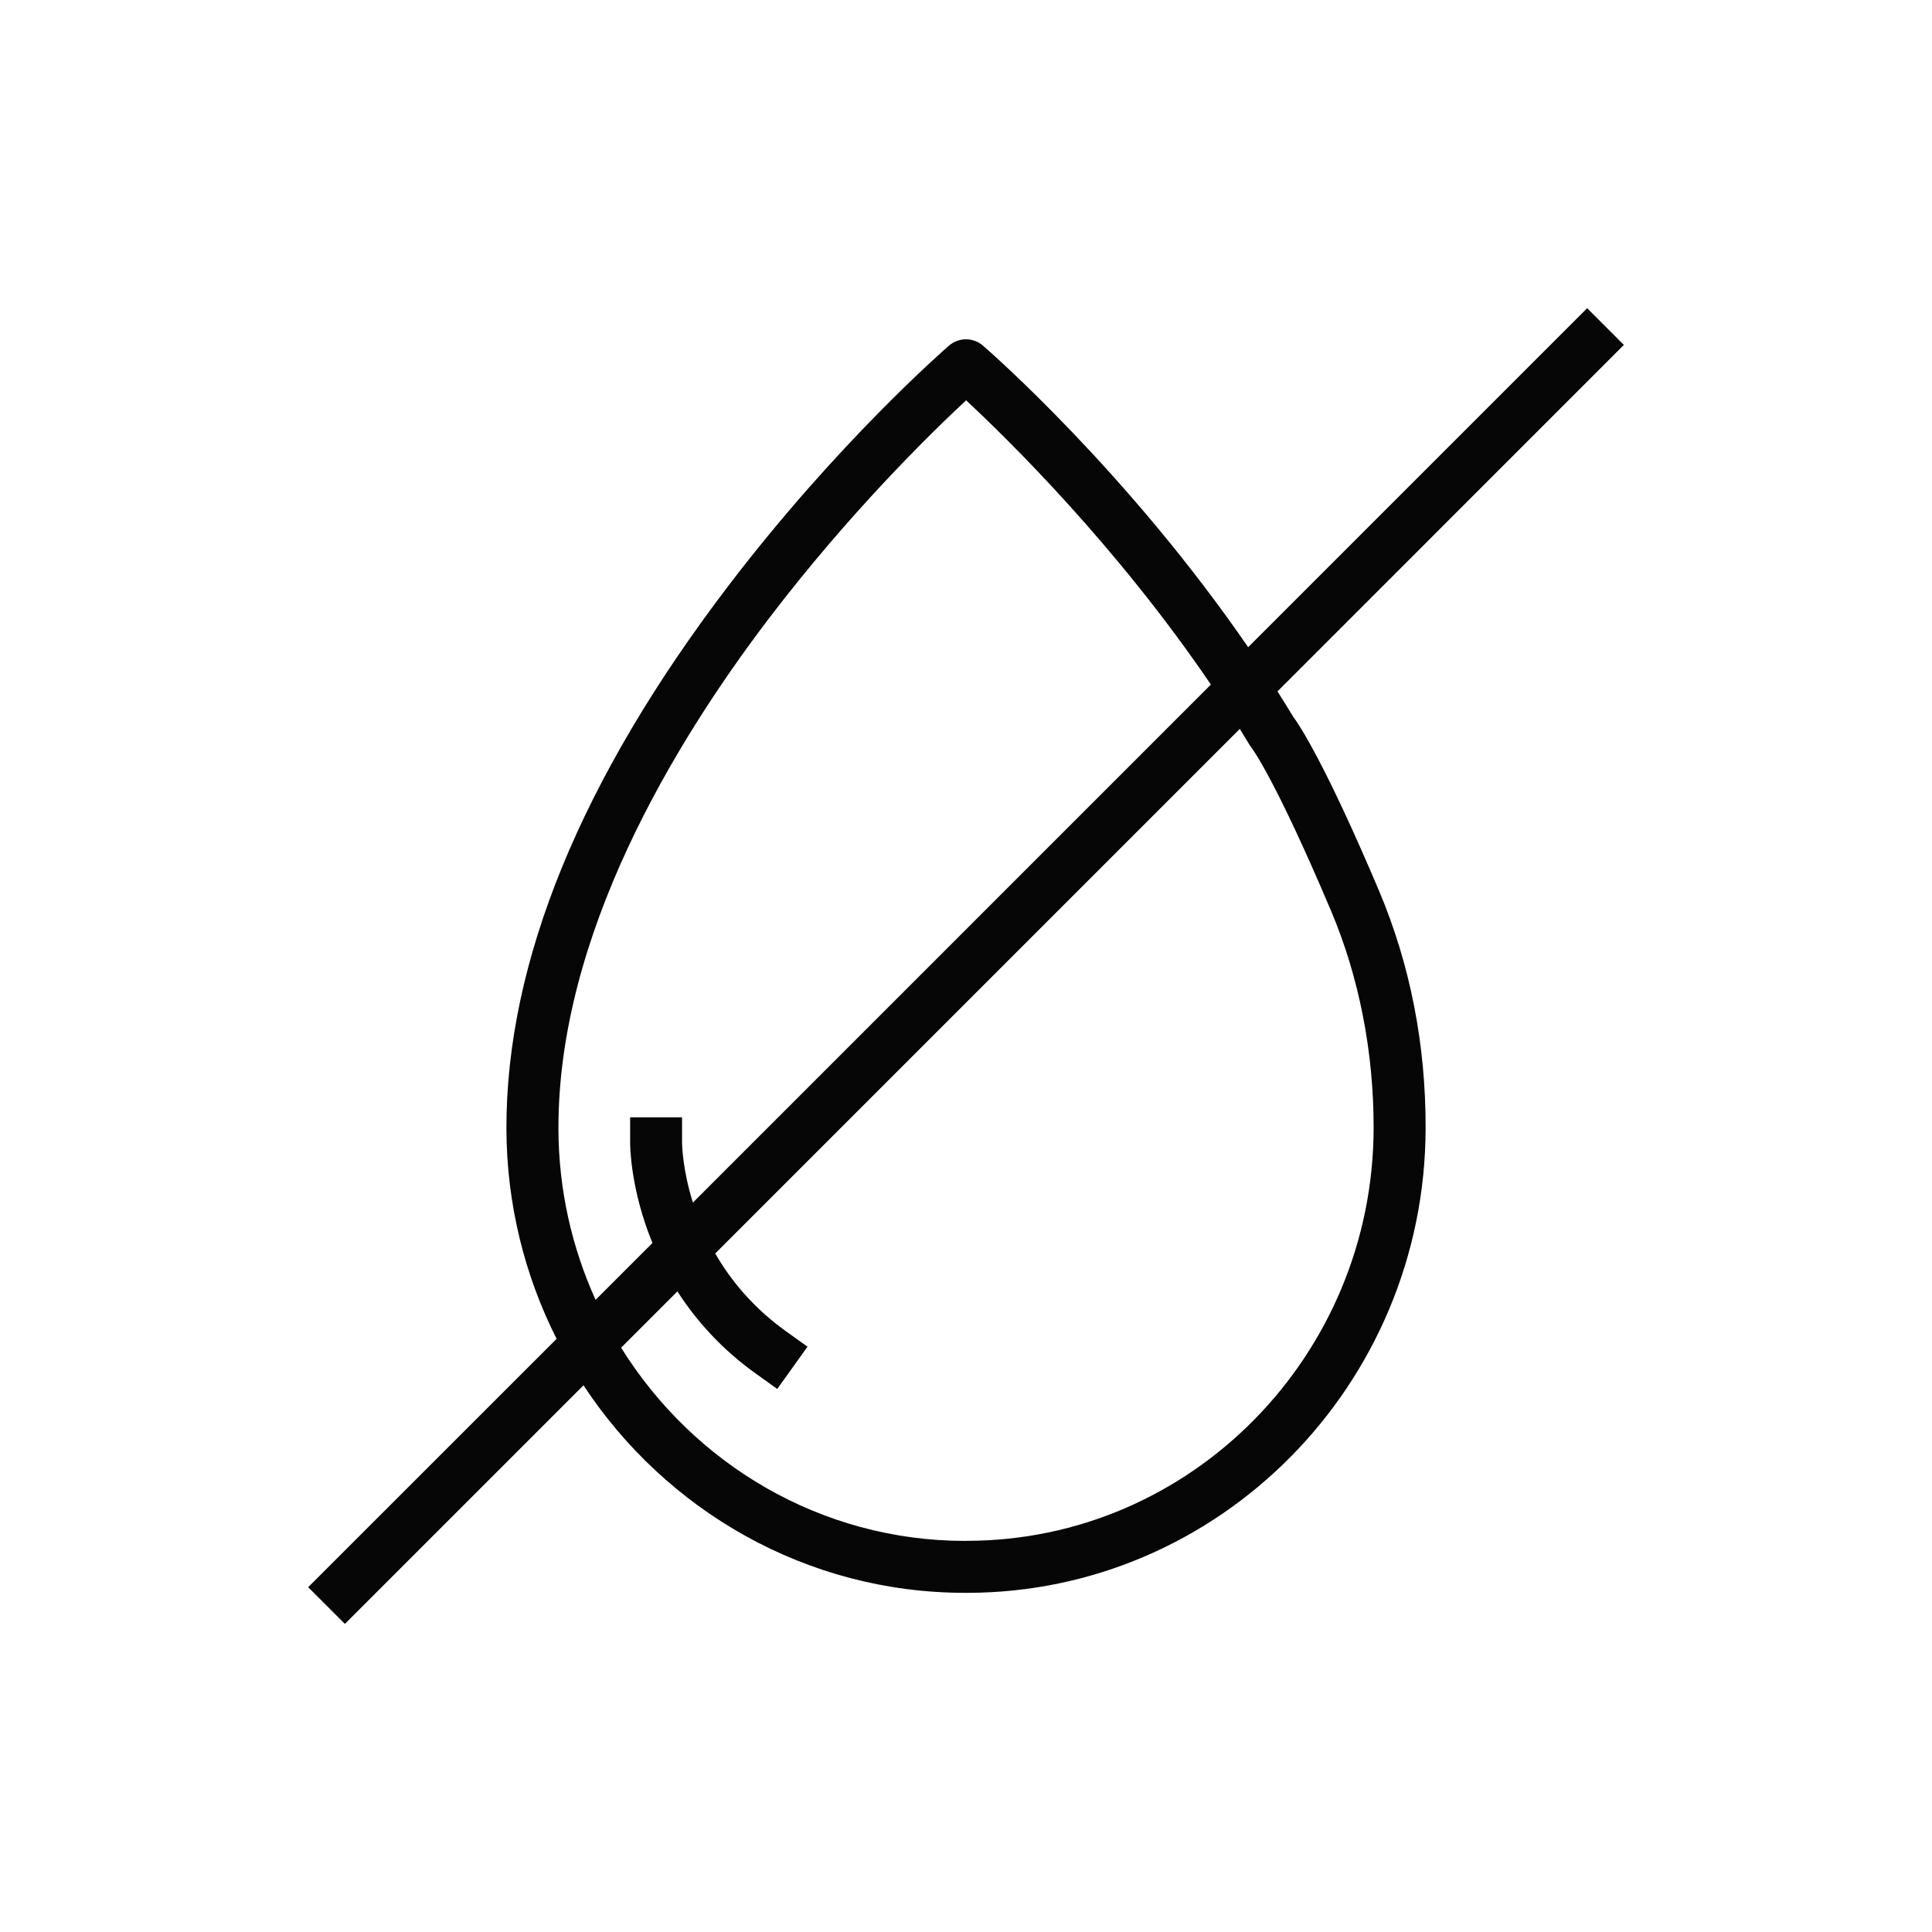 <svg xmlns="http://www.w3.org/2000/svg" fill="none" viewBox="0 0 100 100" height="100" width="100">
<path fill="#060606" d="M66.944 37.111C66.675 36.663 66.397 36.225 66.123 35.786L84.051 17.853L82.151 15.953L64.605 33.499C58.357 24.413 51.218 18.183 50.878 17.891C50.374 17.453 49.624 17.453 49.119 17.891C48.884 18.094 43.329 22.932 37.694 30.33C30.06 40.351 26.198 49.8 26.212 58.411C26.221 62.329 27.16 66.026 28.81 69.299L15.951 82.153L17.852 84.053L30.201 71.704C34.464 78.178 41.726 82.445 49.954 82.445H50.044C63.115 82.445 73.762 71.67 73.79 58.406C73.8 54.044 72.984 49.904 71.371 46.089C68.613 39.582 67.283 37.569 66.944 37.106V37.111ZM28.905 58.402C28.886 48.443 34.822 38.55 39.807 32C43.989 26.507 48.219 22.381 50.006 20.721C52.142 22.706 57.782 28.228 62.676 35.433L35.865 62.245C35.332 60.552 35.308 59.293 35.303 59.171V57.831H32.616V59.175C32.616 59.34 32.639 61.584 33.771 64.338L30.828 67.28C29.602 64.574 28.909 61.57 28.904 58.406L28.905 58.402ZM50.039 79.757H49.959C42.471 79.757 35.883 75.759 32.149 69.756L35.063 66.842C36.011 68.318 37.321 69.813 39.137 71.109L40.231 71.892L41.796 69.704L40.702 68.921C38.986 67.695 37.816 66.262 37.02 64.88L64.171 37.729C64.341 38.002 64.51 38.276 64.675 38.554C64.704 38.596 64.742 38.658 64.775 38.696C64.822 38.757 66.01 40.332 68.891 47.136C70.344 50.564 71.107 54.459 71.098 58.397C71.074 70.18 61.634 79.753 50.034 79.753L50.039 79.757Z"></path>
</svg>
